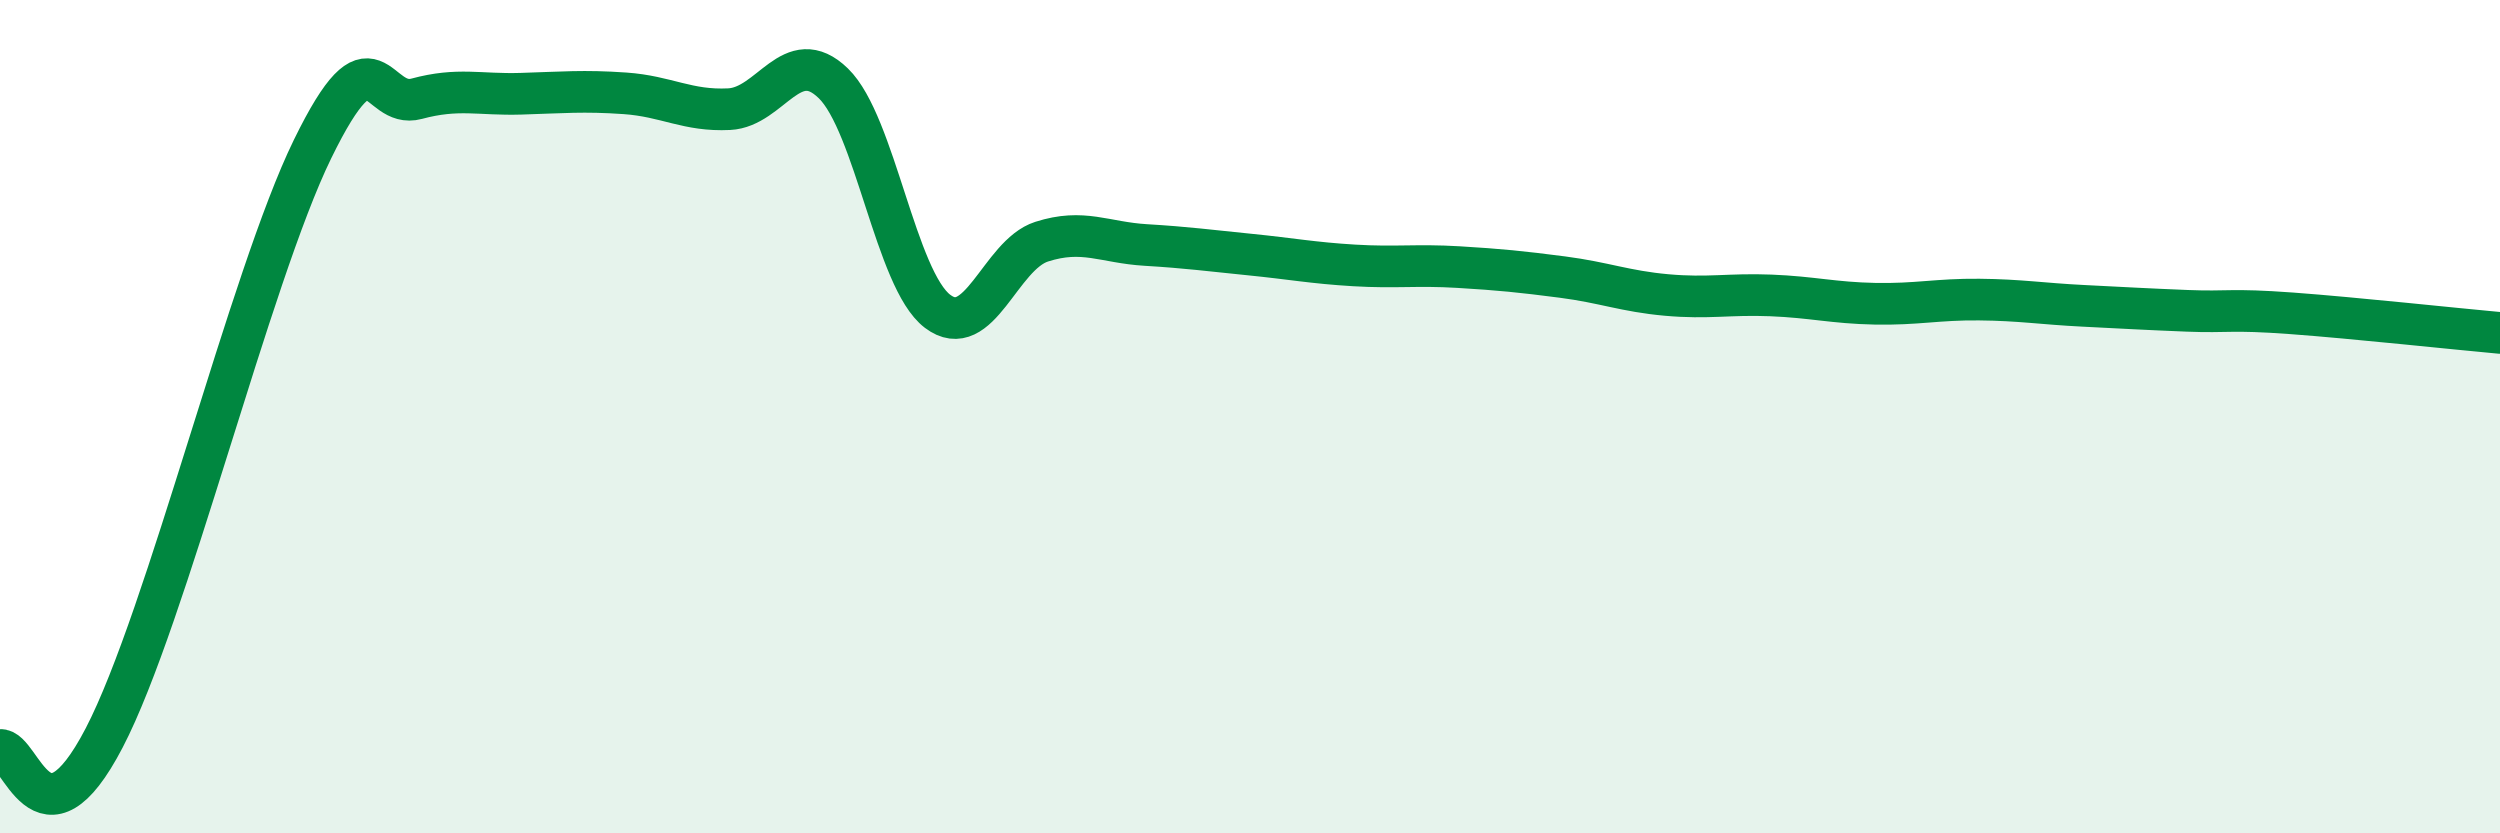 
    <svg width="60" height="20" viewBox="0 0 60 20" xmlns="http://www.w3.org/2000/svg">
      <path
        d="M 0,18 C 0.5,17.94 1,20.59 2.5,17.71 C 4,14.83 6,6.65 7.5,3.58 C 9,0.51 9,2.64 10,2.37 C 11,2.1 11.5,2.28 12.5,2.25 C 13.5,2.22 14,2.17 15,2.24 C 16,2.31 16.5,2.67 17.5,2.62 C 18.5,2.57 19,1.03 20,2 C 21,2.97 21.5,6.71 22.5,7.47 C 23.5,8.23 24,6.12 25,5.8 C 26,5.48 26.5,5.82 27.5,5.88 C 28.5,5.94 29,6.01 30,6.11 C 31,6.21 31.5,6.31 32.5,6.37 C 33.5,6.43 34,6.35 35,6.41 C 36,6.47 36.5,6.52 37.5,6.65 C 38.5,6.78 39,6.99 40,7.08 C 41,7.17 41.5,7.05 42.5,7.09 C 43.5,7.13 44,7.27 45,7.29 C 46,7.31 46.5,7.18 47.5,7.19 C 48.5,7.2 49,7.29 50,7.34 C 51,7.39 51.5,7.42 52.5,7.46 C 53.5,7.5 53.5,7.41 55,7.52 C 56.5,7.63 59,7.9 60,7.99L60 20L0 20Z"
        fill="#008740"
        opacity="0.1"
        stroke-linecap="round"
        stroke-linejoin="round"
      />
      <path
        d="M 0,18 C 0.5,17.94 1,20.59 2.5,17.71 C 4,14.83 6,6.65 7.5,3.58 C 9,0.51 9,2.64 10,2.37 C 11,2.1 11.5,2.28 12.5,2.25 C 13.5,2.22 14,2.17 15,2.24 C 16,2.31 16.5,2.67 17.5,2.62 C 18.5,2.57 19,1.03 20,2 C 21,2.97 21.5,6.71 22.5,7.47 C 23.5,8.23 24,6.12 25,5.8 C 26,5.48 26.5,5.82 27.5,5.88 C 28.5,5.94 29,6.01 30,6.11 C 31,6.21 31.5,6.31 32.5,6.37 C 33.5,6.43 34,6.35 35,6.41 C 36,6.47 36.5,6.52 37.5,6.65 C 38.5,6.78 39,6.99 40,7.08 C 41,7.17 41.5,7.05 42.5,7.09 C 43.5,7.13 44,7.27 45,7.29 C 46,7.31 46.5,7.18 47.5,7.19 C 48.5,7.2 49,7.29 50,7.34 C 51,7.39 51.5,7.42 52.5,7.46 C 53.5,7.5 53.5,7.41 55,7.52 C 56.5,7.63 59,7.9 60,7.99"
        stroke="#008740"
        stroke-width="1"
        fill="none"
        stroke-linecap="round"
        stroke-linejoin="round"
      />
    </svg>
  